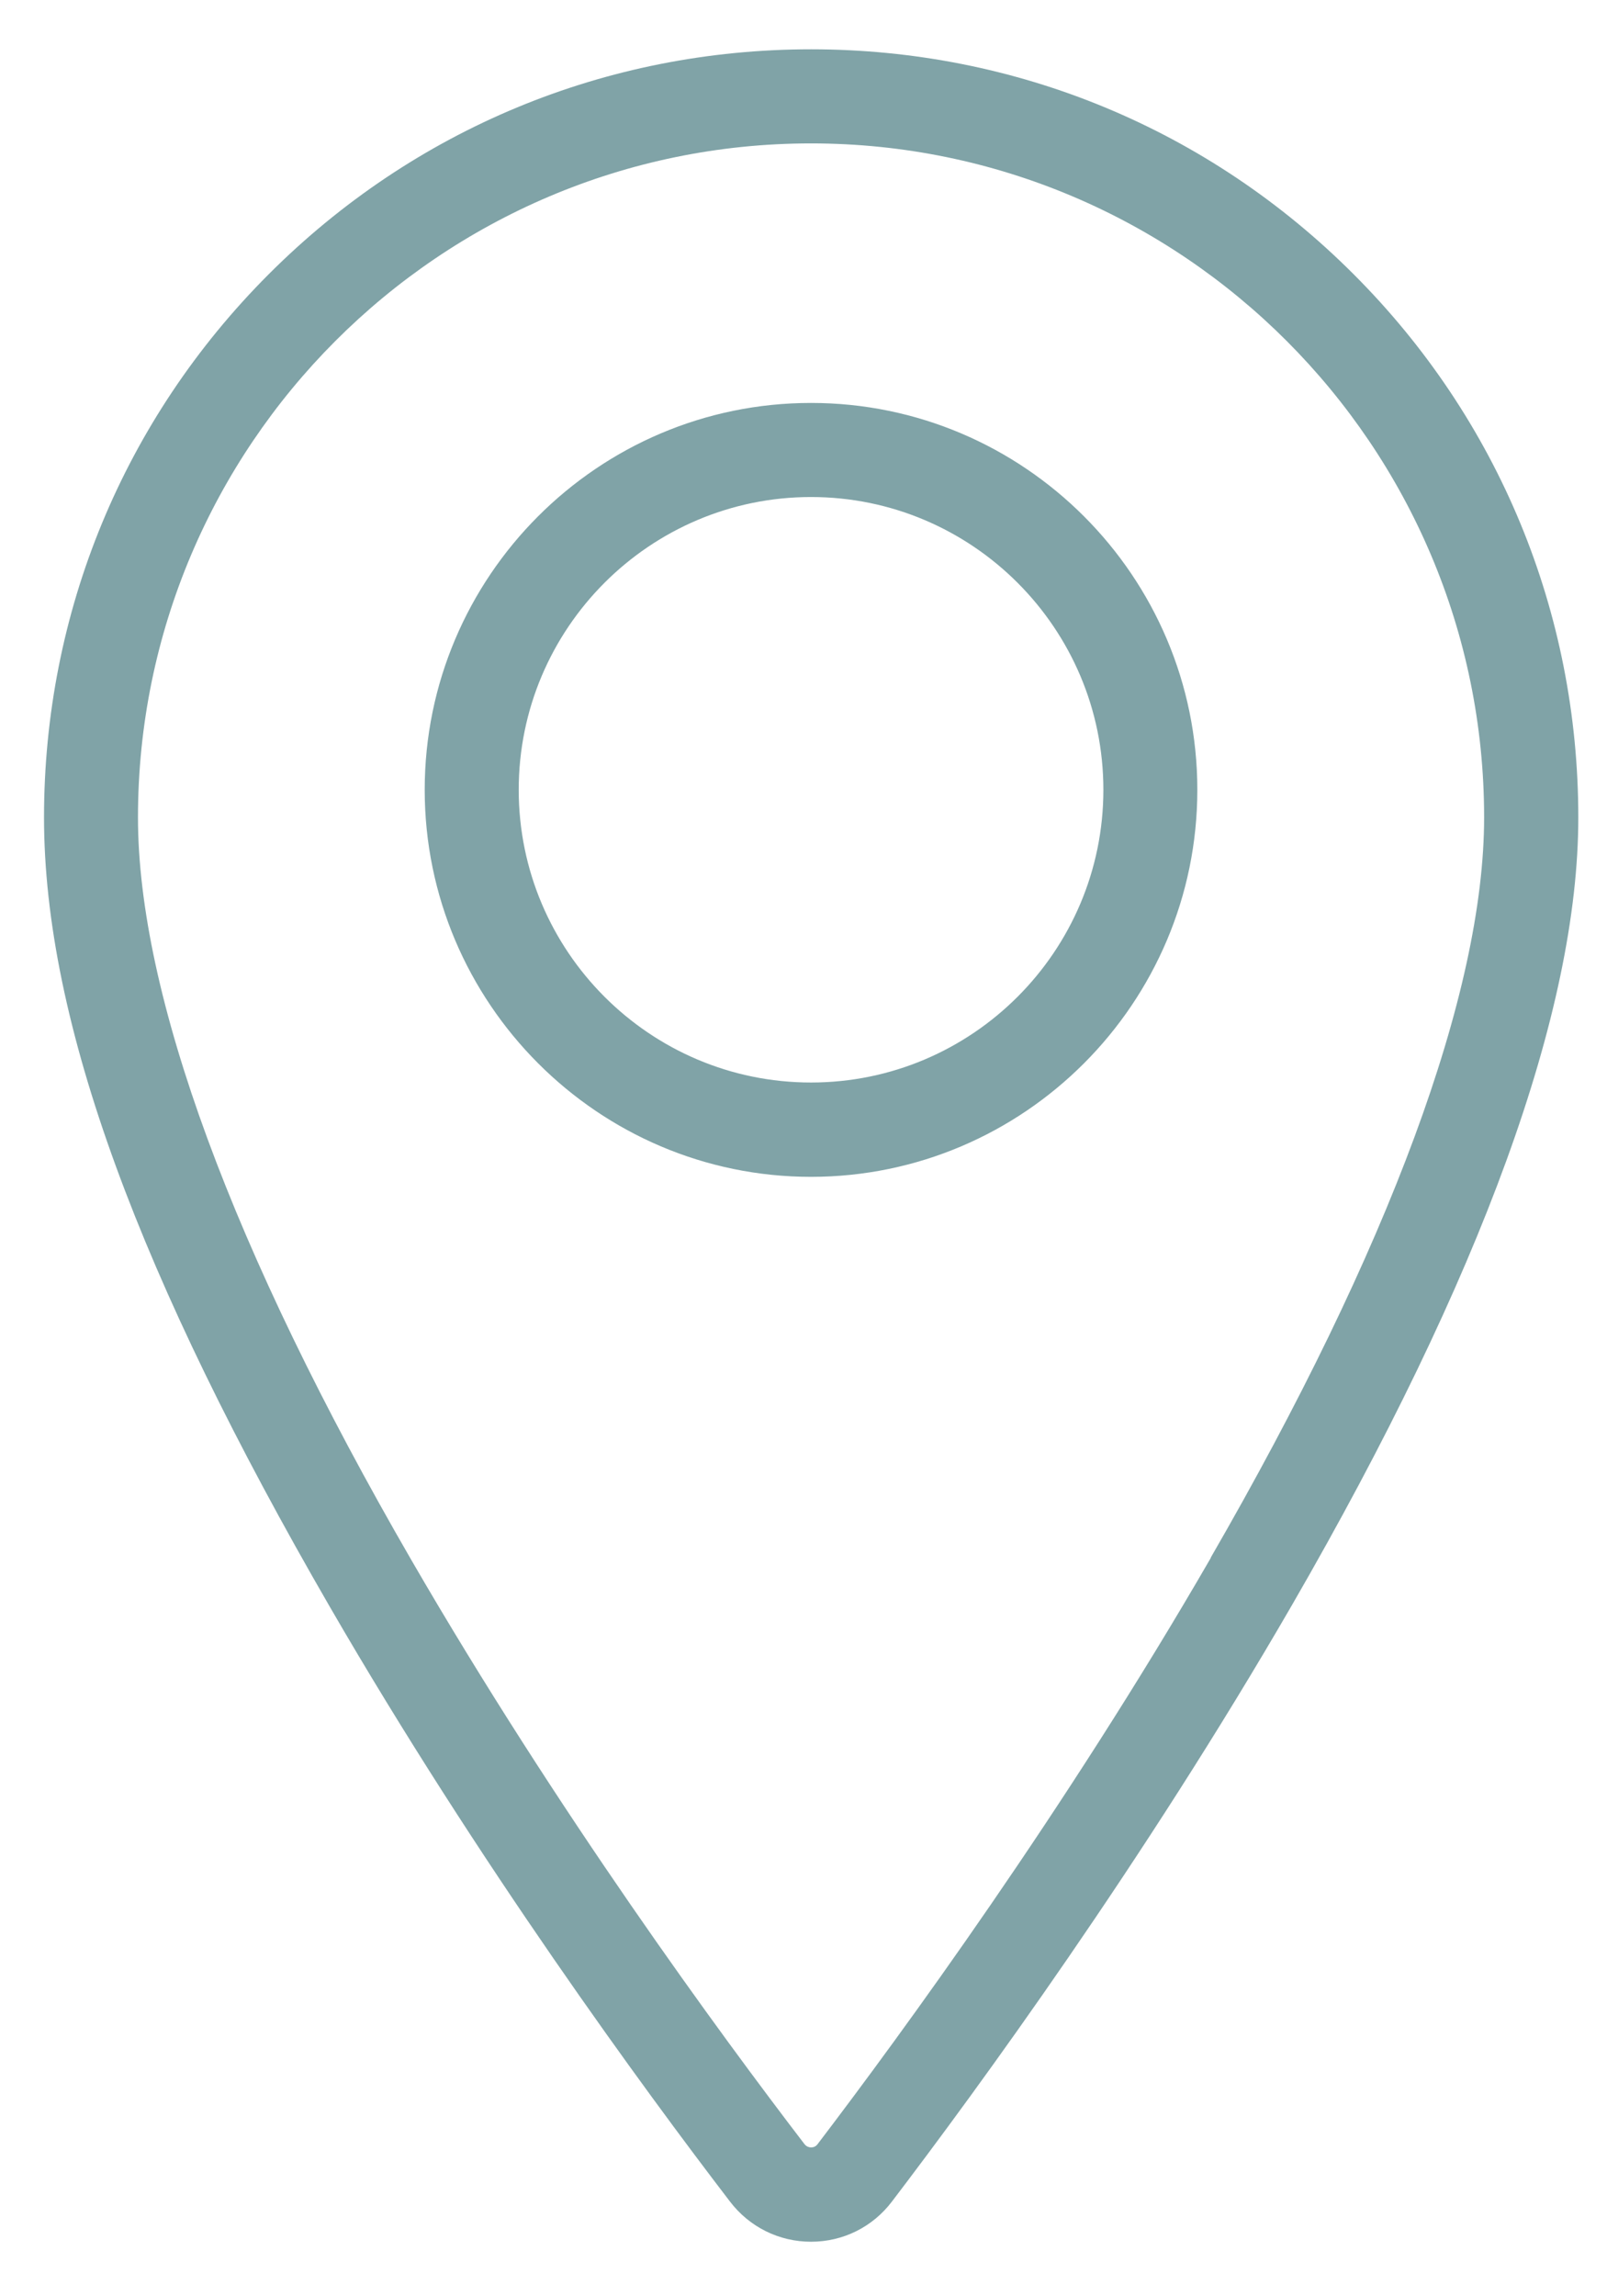 <svg width="28" height="40" viewBox="0 0 28 40" fill="none" xmlns="http://www.w3.org/2000/svg">
<g clip-path="url(#clip0_9905_96)">
<path d="M14.131 7.019C10.419 7.019 7.4 10.044 7.4 13.758C7.4 17.471 10.423 20.5 14.131 20.5C17.84 20.5 20.862 17.474 20.862 13.758C20.862 10.041 17.84 7.019 14.131 7.019ZM14.131 18.857C11.323 18.857 9.038 16.57 9.038 13.758C9.038 10.945 11.323 8.658 14.131 8.658C16.94 8.658 19.225 10.945 19.225 13.758C19.225 16.57 16.94 18.857 14.131 18.857ZM14.131 7.019C10.419 7.019 7.4 10.044 7.4 13.758C7.4 17.471 10.423 20.5 14.131 20.5C17.84 20.5 20.862 17.474 20.862 13.758C20.862 10.041 17.84 7.019 14.131 7.019ZM14.131 18.857C11.323 18.857 9.038 16.57 9.038 13.758C9.038 10.945 11.323 8.658 14.131 8.658C16.94 8.658 19.225 10.945 19.225 13.758C19.225 16.57 16.94 18.857 14.131 18.857ZM23.586 4.778C21.06 2.249 17.704 0.859 14.131 0.859C10.558 0.859 7.207 2.249 4.681 4.778C2.155 7.306 0.767 10.666 0.767 14.239C0.767 17.812 2.443 22.279 5.748 27.992C8.335 32.462 11.226 36.401 12.719 38.35C13.057 38.793 13.573 39.05 14.131 39.05C14.69 39.05 15.206 38.793 15.543 38.347C17.037 36.385 19.927 32.428 22.515 27.953C25.82 22.232 27.5 17.618 27.5 14.239C27.5 10.666 26.111 7.302 23.586 4.778ZM21.099 27.134C18.558 31.53 15.714 35.422 14.244 37.352C14.209 37.399 14.162 37.407 14.131 37.407C14.1 37.407 14.054 37.395 14.019 37.352C12.549 35.434 9.705 31.558 7.164 27.169C4.049 21.786 2.404 17.315 2.404 14.239C2.404 7.765 7.664 2.498 14.131 2.498C20.598 2.498 25.859 7.765 25.859 14.239C25.859 17.284 24.21 21.743 21.095 27.134H21.099ZM14.131 7.019C10.419 7.019 7.4 10.044 7.4 13.758C7.4 17.471 10.423 20.5 14.131 20.5C17.84 20.5 20.862 17.474 20.862 13.758C20.862 10.041 17.84 7.019 14.131 7.019ZM14.131 18.857C11.323 18.857 9.038 16.57 9.038 13.758C9.038 10.945 11.323 8.658 14.131 8.658C16.94 8.658 19.225 10.945 19.225 13.758C19.225 16.57 16.94 18.857 14.131 18.857Z" fill="#80A3A7"/>
</g>
<defs>
<clipPath id="clip0_9905_96">
<rect width="26.733" height="38.191" fill="white" transform="translate(0.767 0.859)"/>
</clipPath>
</defs>
</svg>
